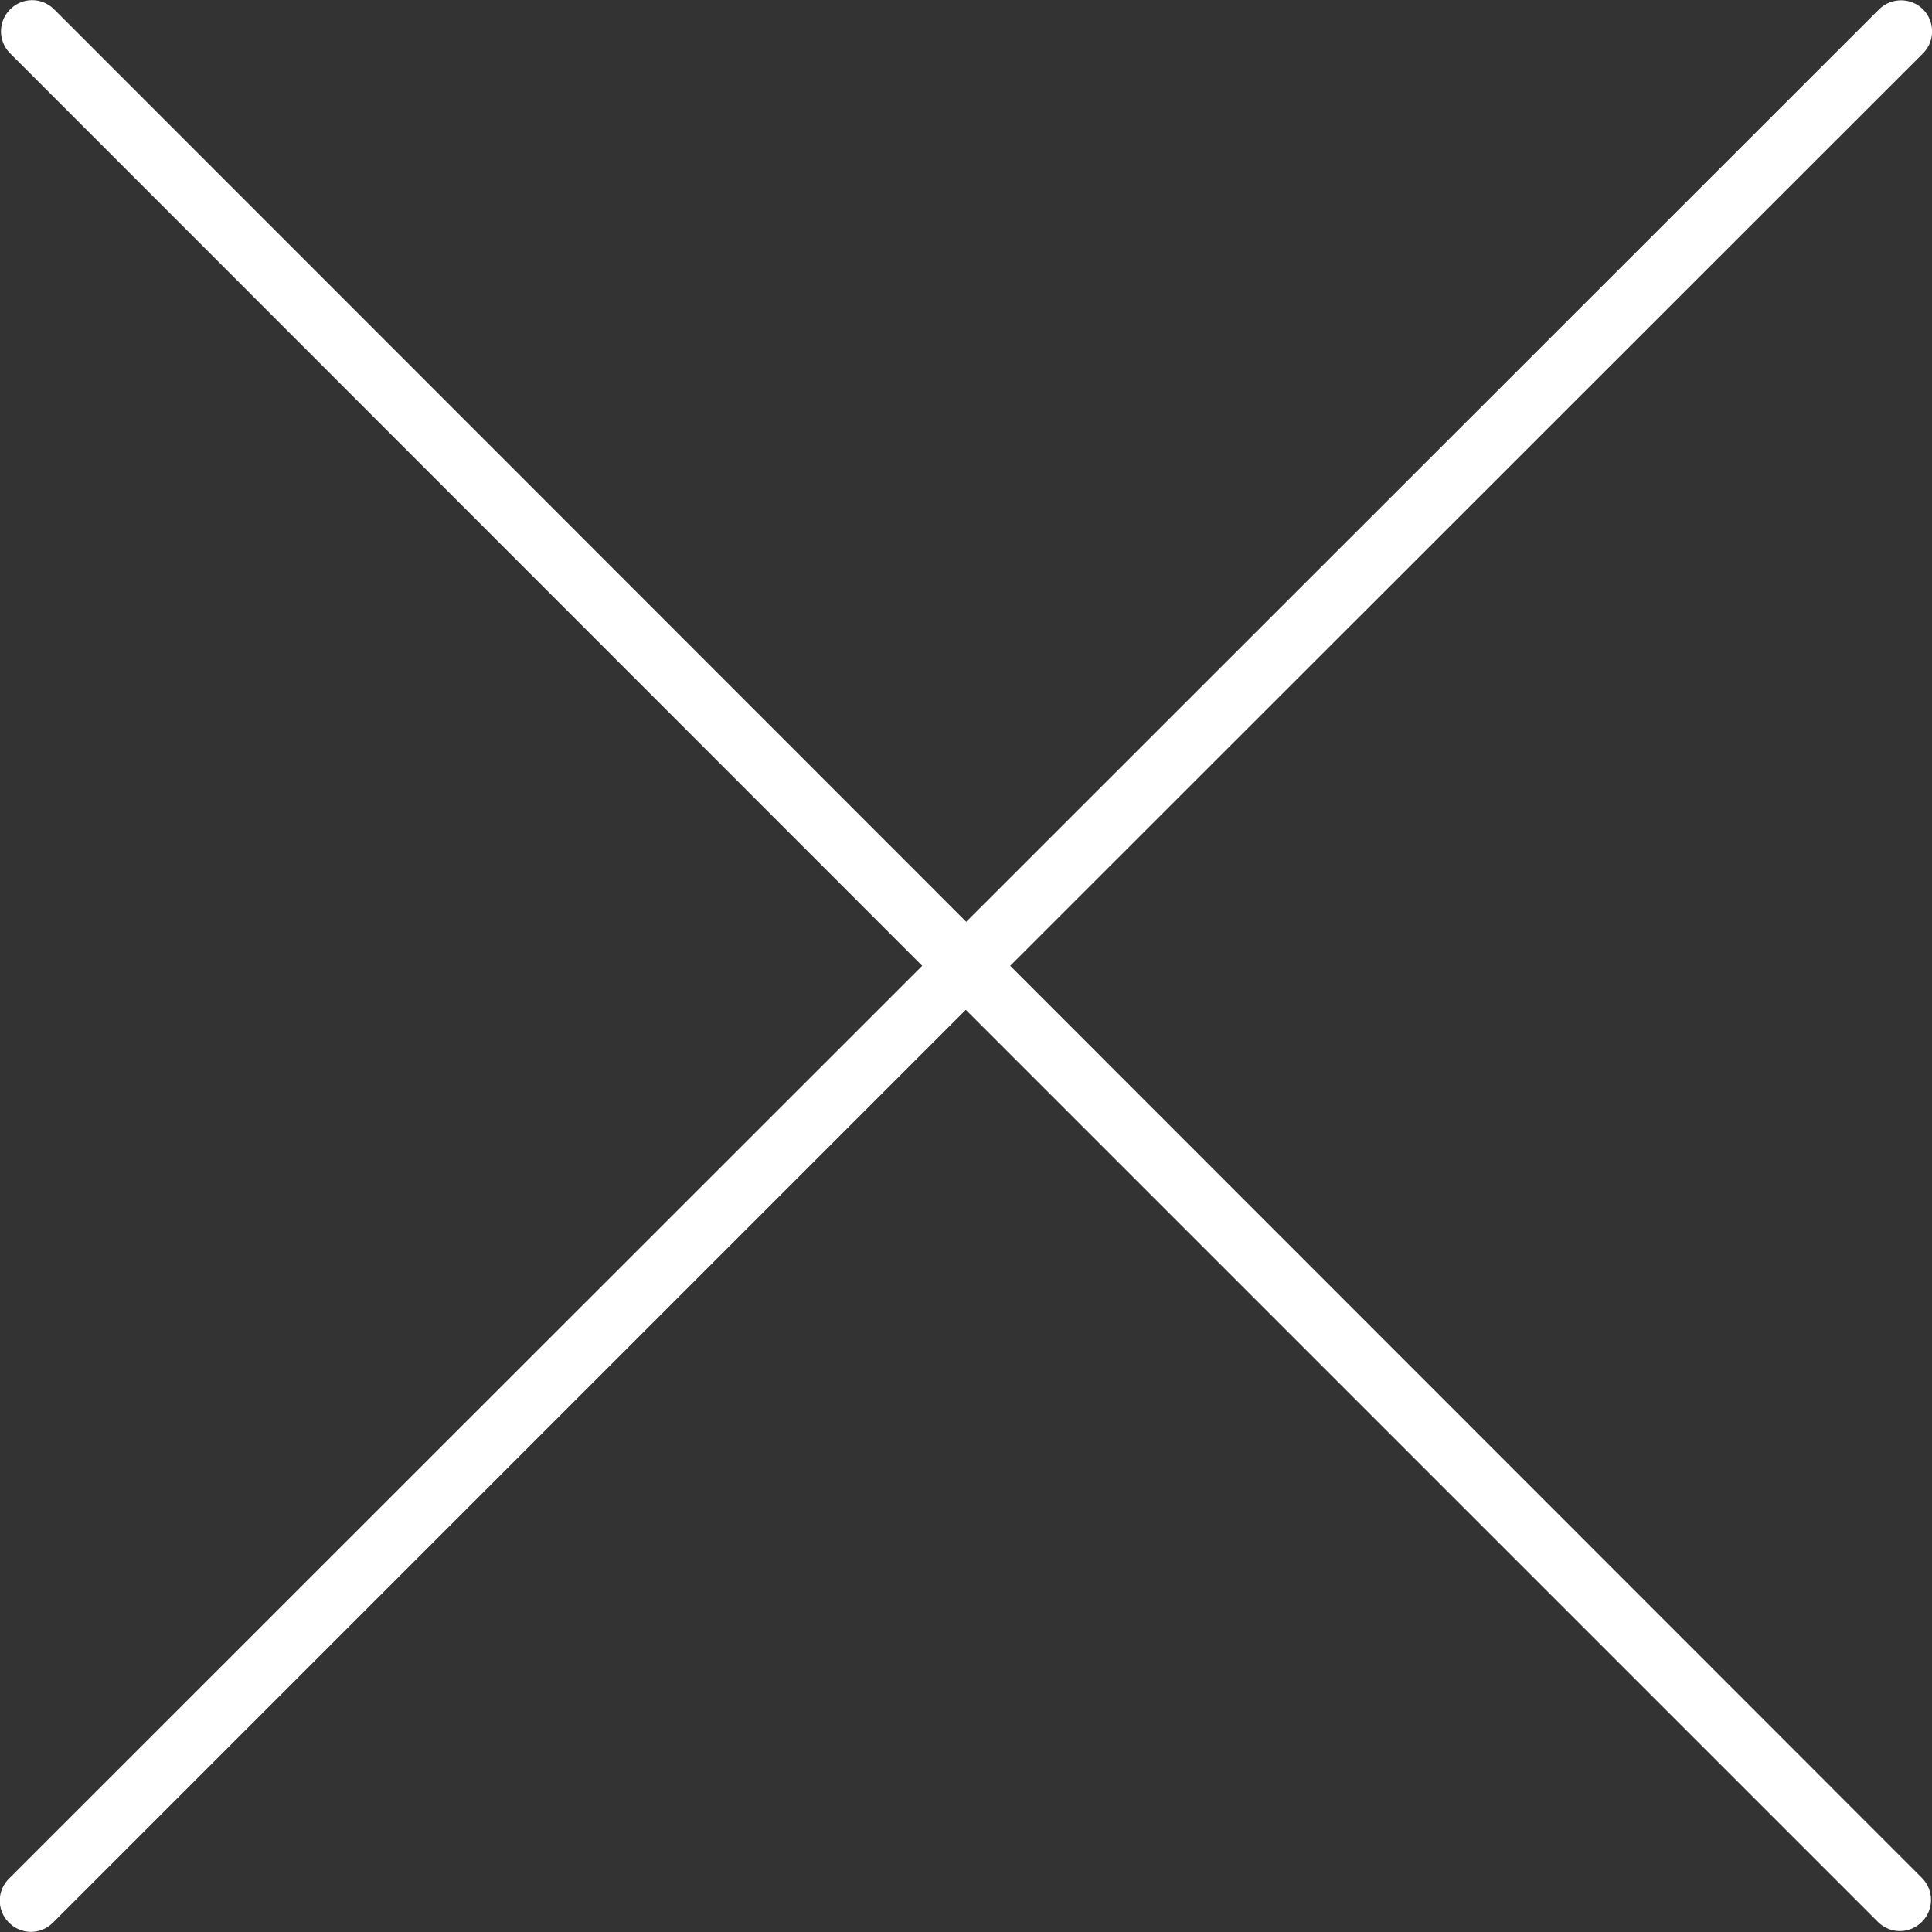 <?xml version="1.0" encoding="utf-8"?>
<!-- Generator: Adobe Illustrator 25.3.0, SVG Export Plug-In . SVG Version: 6.00 Build 0)  -->
<svg version="1.1" id="Capa_1" xmlns="http://www.w3.org/2000/svg" xmlns:xlink="http://www.w3.org/1999/xlink" x="0px" y="0px"
	 viewBox="0 0 496.1 496.1" style="enable-background:new 0 0 496.1 496.1;" xml:space="preserve">
<rect x="0" y="0" width="496.1" height="496.1" fill="#333333" stroke="none"/>
<style type="text/css">
	.st0{fill:#FFFFFF;}
</style>
<g>
	<g>
		<path class="st0" d="M259.4,248L493.8,13.7c3.1-3.1,3.1-8.2,0-11.3c-3.1-3.1-8.2-3.1-11.3,0L248.1,236.7L13.8,2.3
			c-3.2-3.1-8.2-3-11.3,0.2c-3,3.1-3,8,0,11.1L236.8,248L2.4,482.3c-3.2,3.1-3.3,8.1-0.2,11.3s8.1,3.3,11.3,0.2
			c0.1-0.1,0.1-0.1,0.2-0.2l234.3-234.3l234.3,234.3c3.2,3.1,8.2,3,11.3-0.2c3-3.1,3-8,0-11.1L259.4,248z"/>
	</g>
</g>
</svg>

